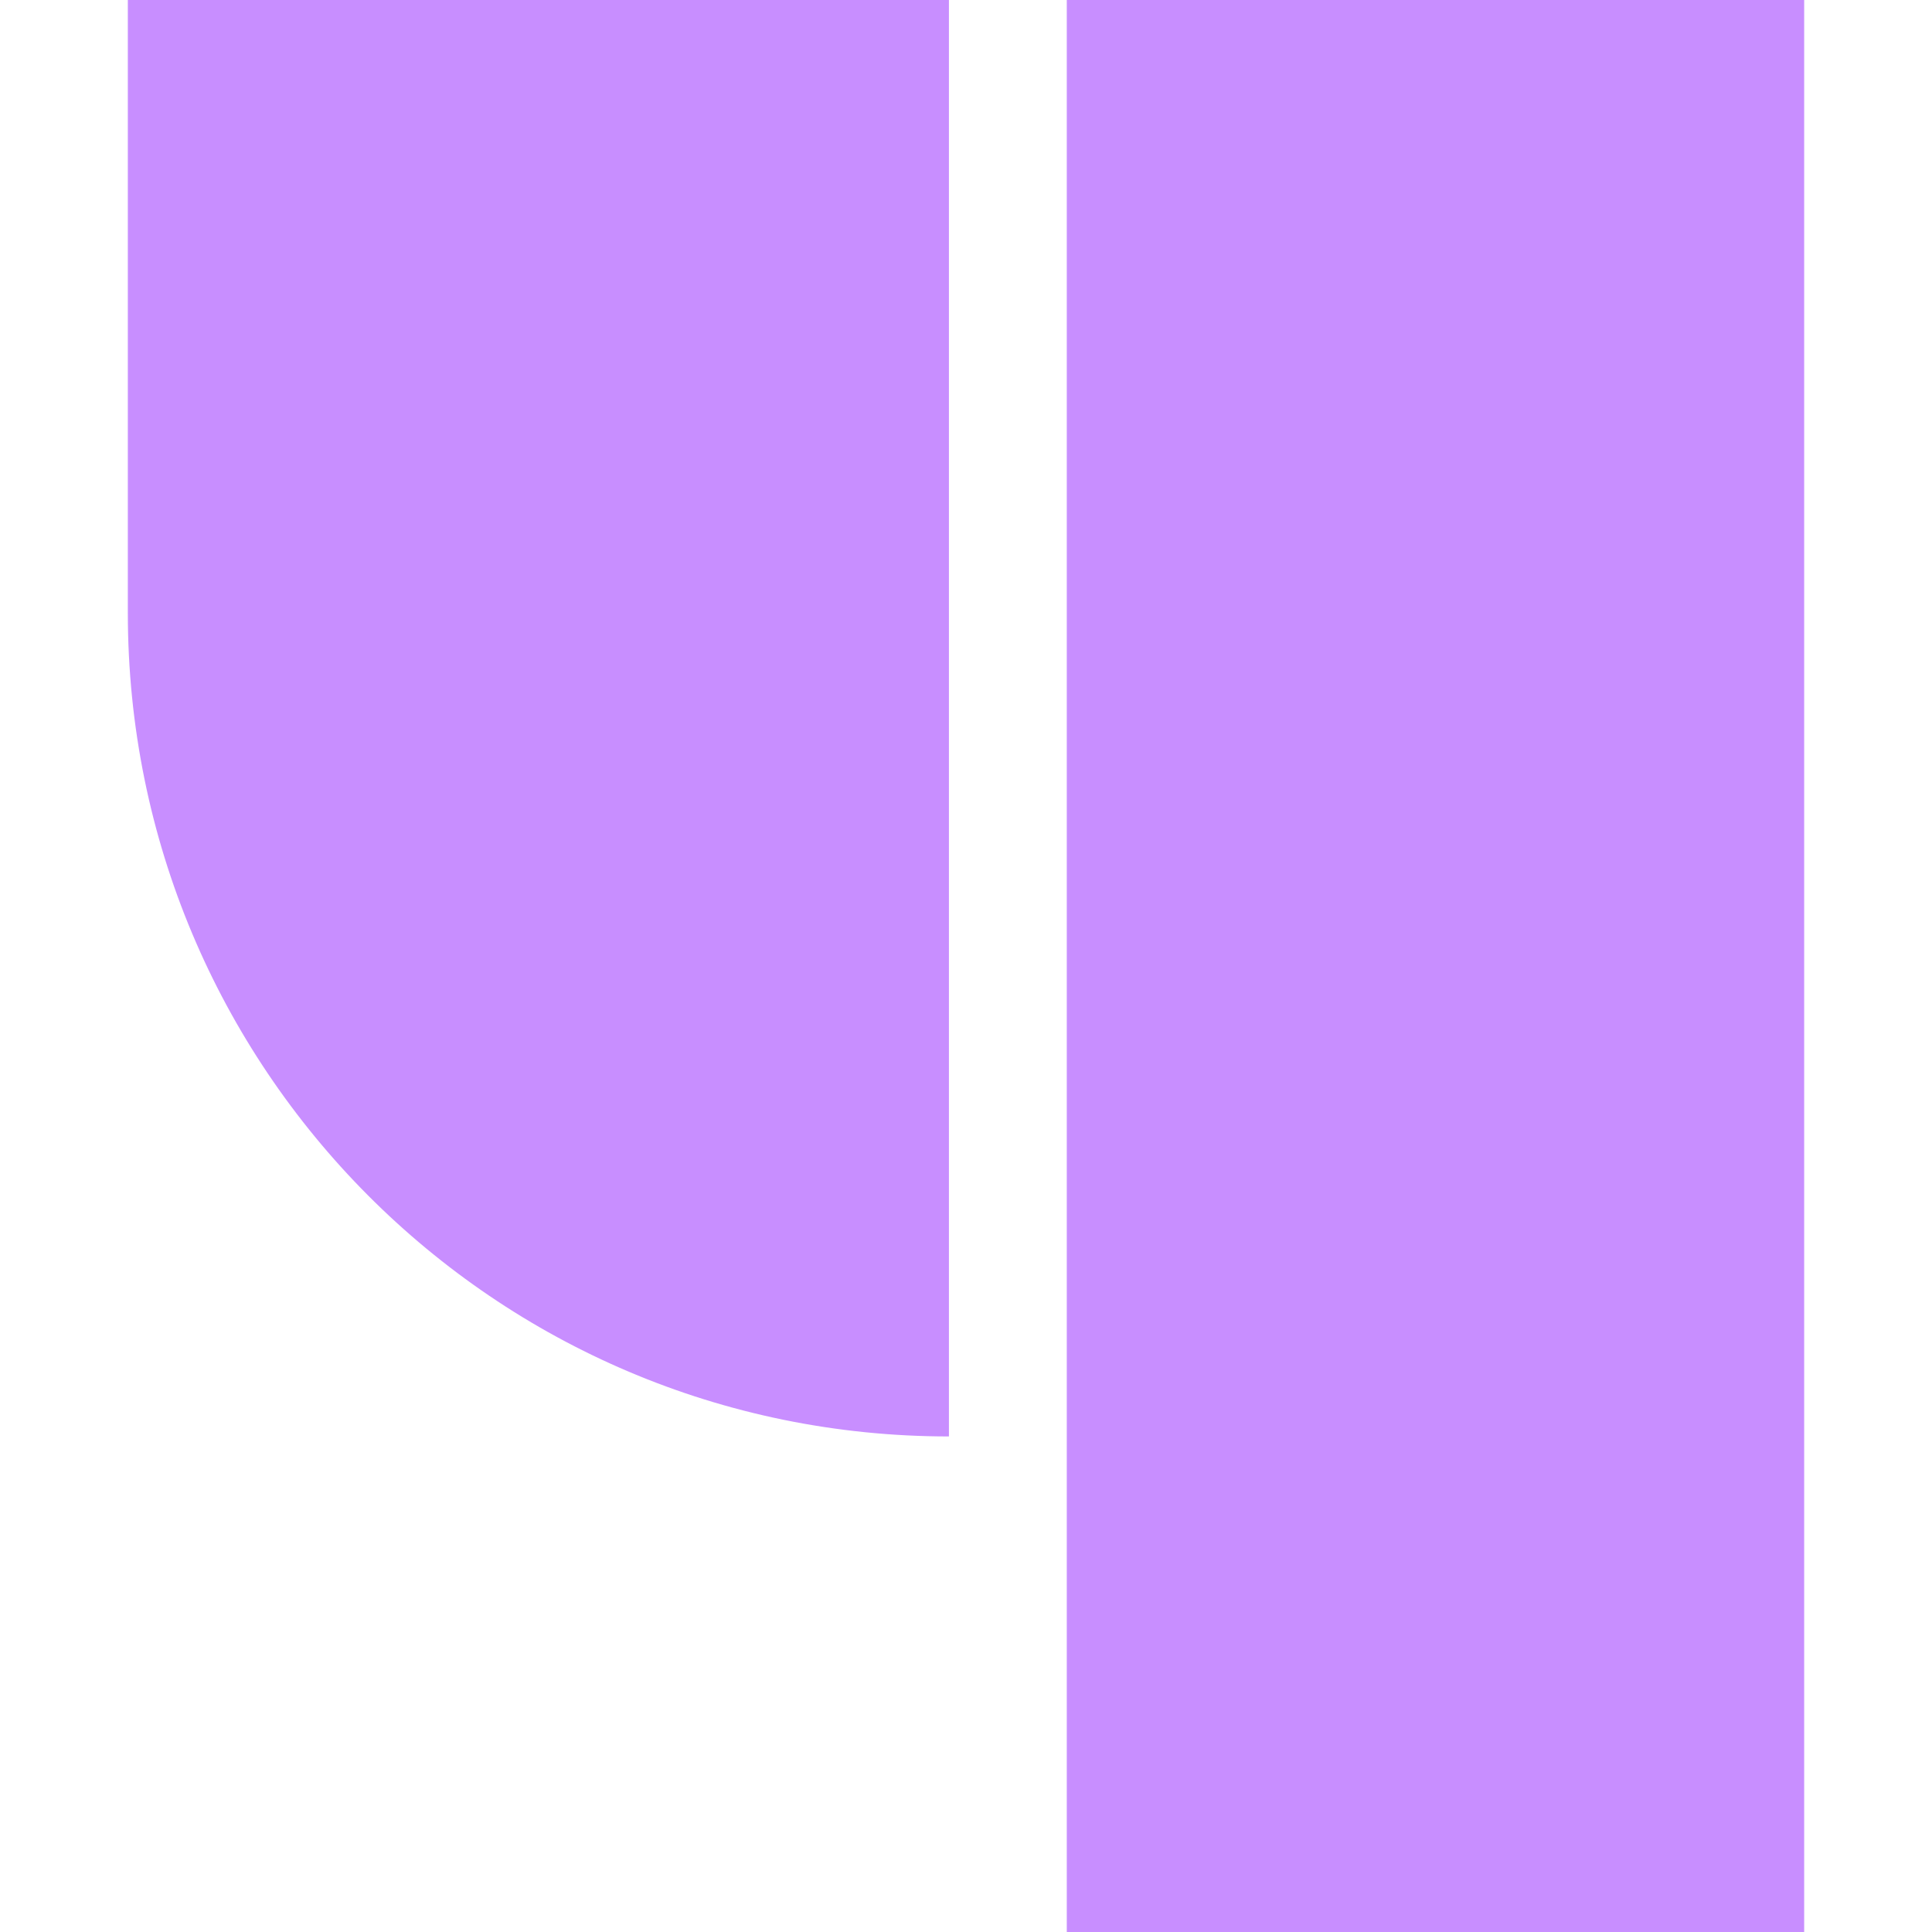 <?xml version="1.0" encoding="utf-8"?>
<!-- Generator: Adobe Illustrator 23.0.3, SVG Export Plug-In . SVG Version: 6.00 Build 0)  -->
<svg version="1.1" id="レイヤー_1" xmlns="http://www.w3.org/2000/svg" xmlns:xlink="http://www.w3.org/1999/xlink" x="0px"
	 y="0px" viewBox="0 0 60 60" style="enable-background:new 0 0 60 60;" xml:space="preserve">
<style type="text/css">
	.st0{fill:#c88eff;}
</style>
<path class="st0" d="M29.47,44.61c-14.12,0-25.5-11.45-25.5-25.57V0h25.5V44.61z M56.03,0v60H33.13V0H56.03z"/>
</svg>

